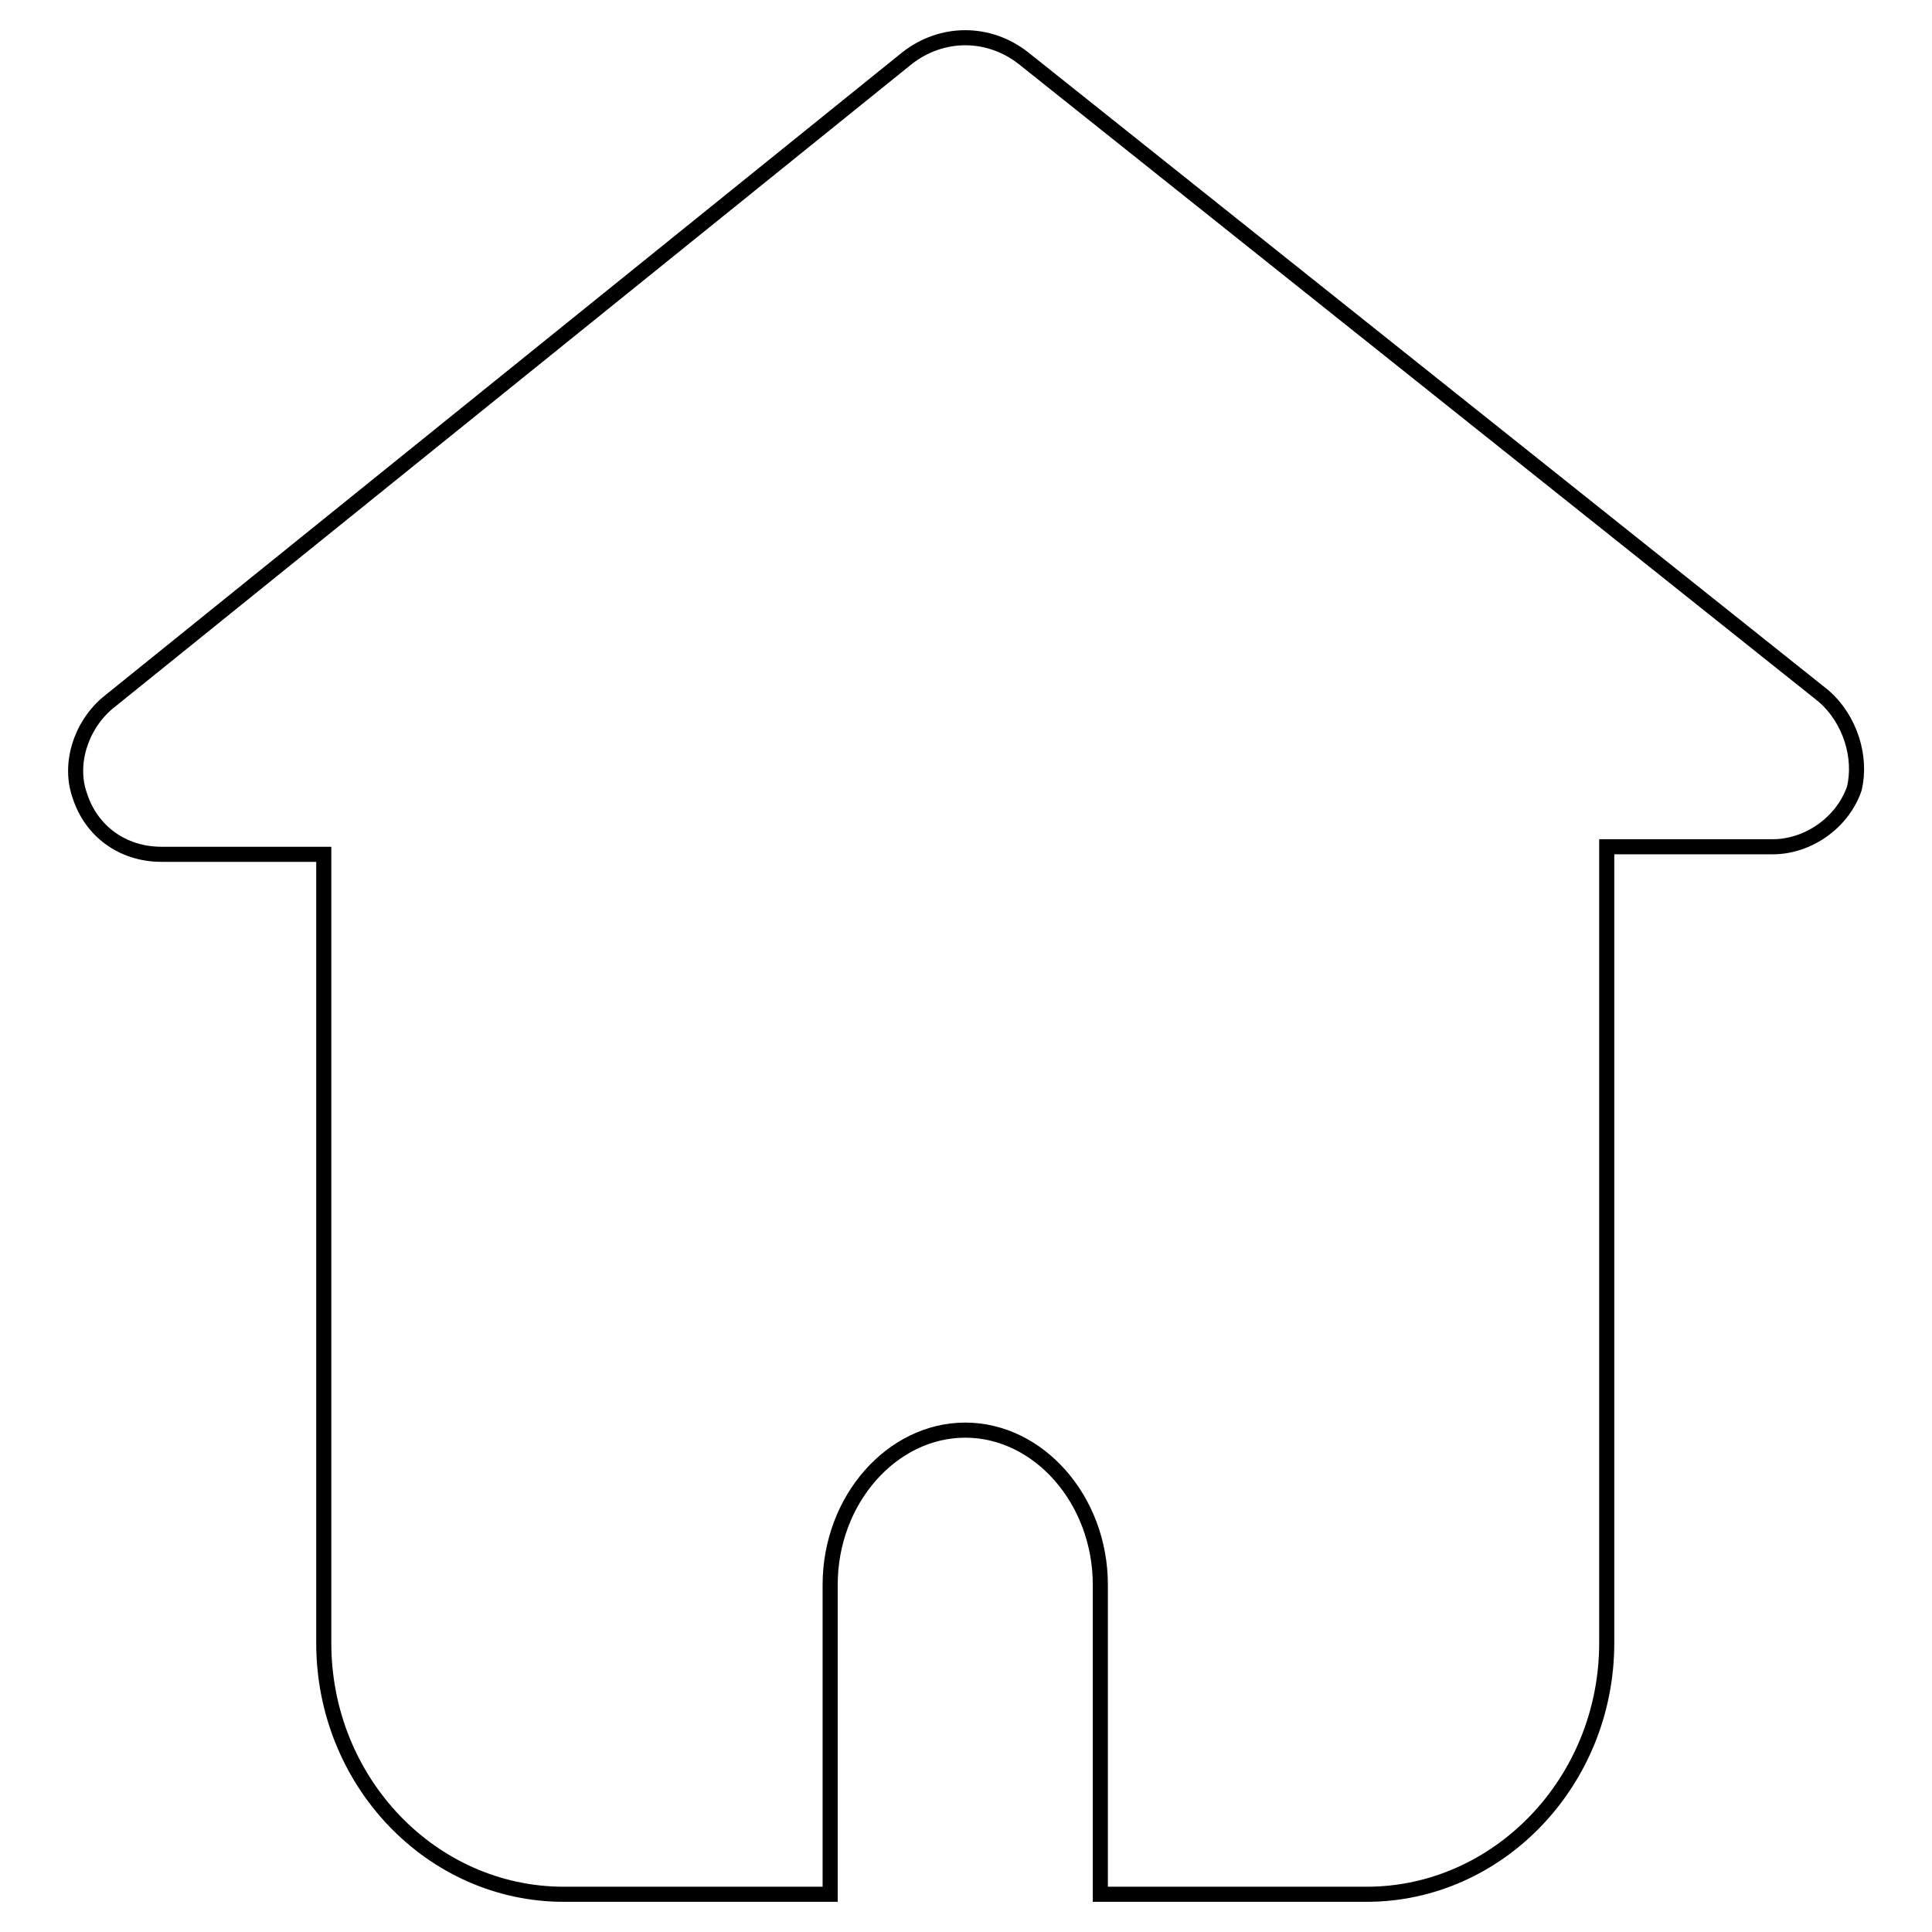 <?xml version="1.0" encoding="utf-8"?>
<!-- Svg Vector Icons : http://www.onlinewebfonts.com/icon -->
<!DOCTYPE svg PUBLIC "-//W3C//DTD SVG 1.1//EN" "http://www.w3.org/Graphics/SVG/1.1/DTD/svg11.dtd">
<svg version="1.1" xmlns="http://www.w3.org/2000/svg" xmlns:xlink="http://www.w3.org/1999/xlink" x="0px" y="0px" viewBox="0 0 256 256" enable-background="new 0 0 256 256" xml:space="preserve">
<g> <path stroke-width="2" fill-opacity="0" stroke="#000000"  d="M241.6,92.2l-106-84.5c-4.6-3.6-10.8-3.6-15.4,0l-106,85.5c-3.6,3.1-5.1,8.2-3.6,12.3 c1.5,4.6,5.6,7.7,10.8,7.7h21.5v104.5c0,18.4,14.3,33.3,31.8,33.3H110v-41c0-11.3,8.2-20.5,17.9-20.5s17.9,9.2,17.9,20.5v41h35.3 c17.4,0,31.8-14.9,31.8-33.3V112.2h22c4.6,0,9.2-3.1,10.8-7.7C246.7,100.4,245.2,95.3,241.6,92.2z"/></g>
</svg>
